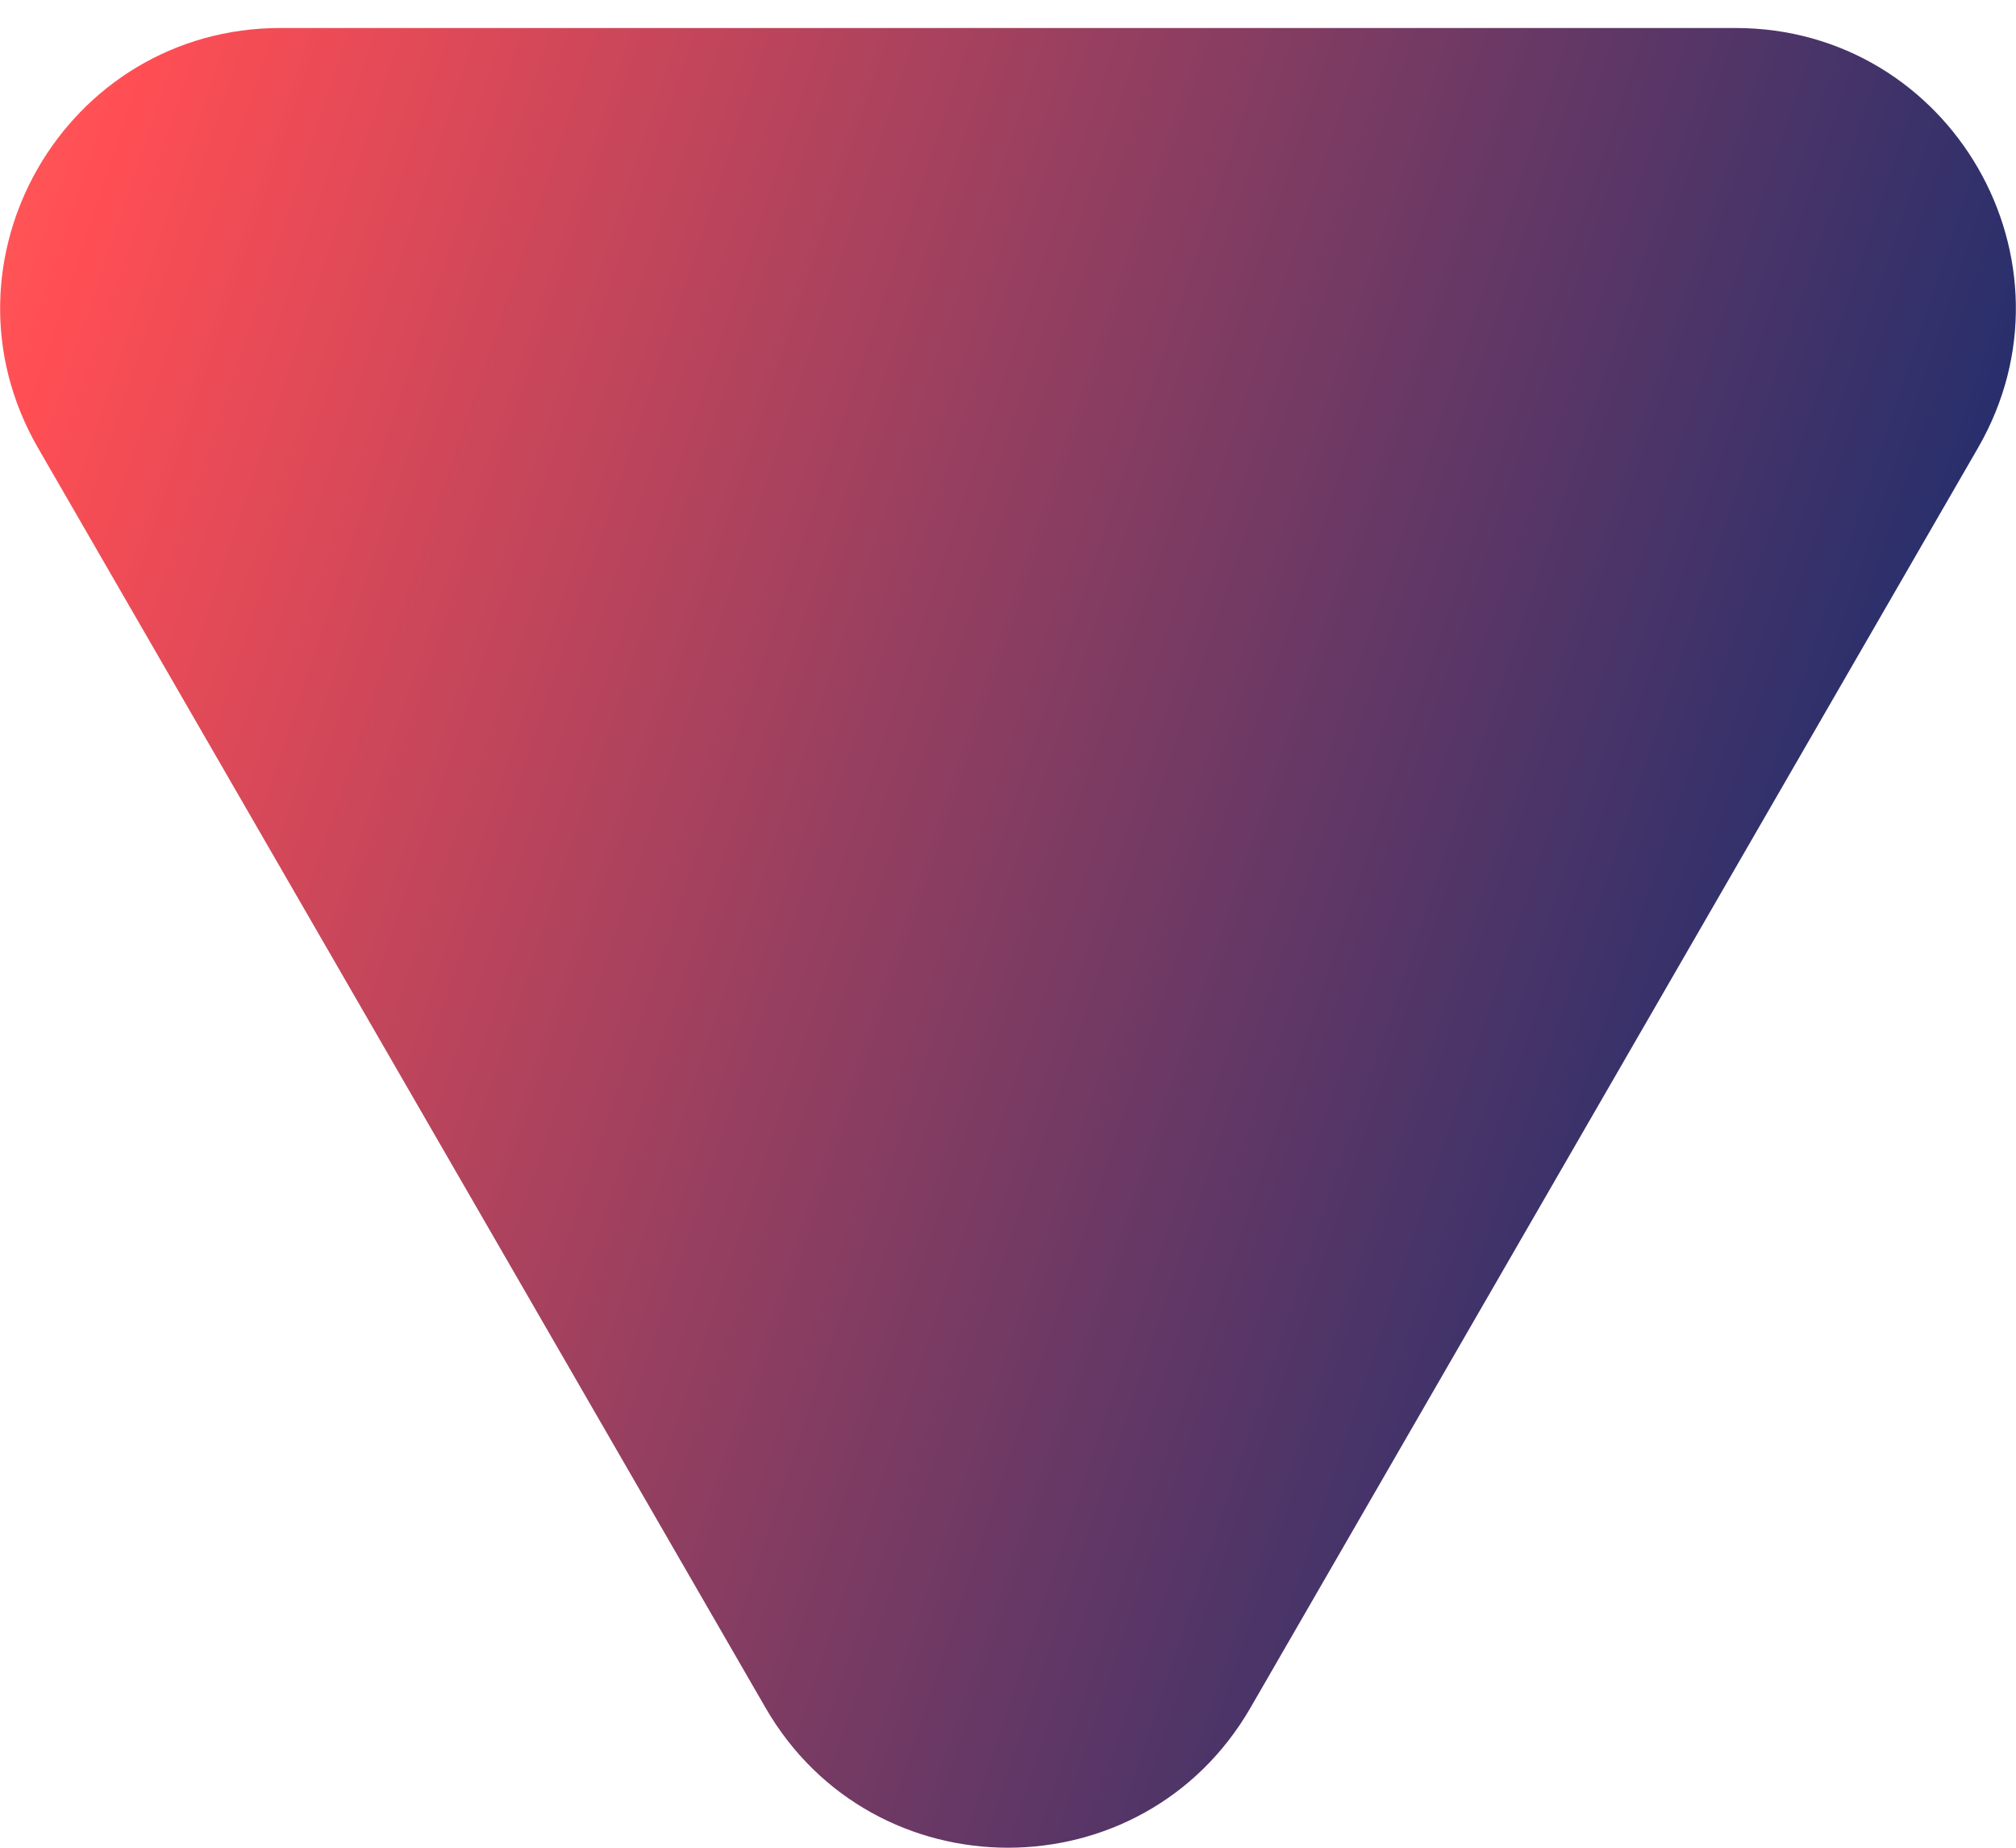 <svg width="36" height="33" viewBox="0 0 36 33" fill="none" xmlns="http://www.w3.org/2000/svg">
<path d="M22.33 30.5C20.406 33.833 15.594 33.833 13.67 30.5L0.679 8C-1.245 4.667 1.161 0.5 5.01 0.5L30.99 0.5C34.839 0.5 37.245 4.667 35.321 8L22.33 30.5Z" fill="url(#paint0_linear_539_96)"/>
<defs>
<linearGradient id="paint0_linear_539_96" x1="43" y1="38" x2="-17.018" y2="17.869" gradientUnits="userSpaceOnUse">
<stop offset="0.175" stop-color="#042A70"/>
<stop offset="0.792" stop-color="#FF4E54"/>
<stop offset="1" stop-color="#FF8C73"/>
</linearGradient>
</defs>
</svg>
